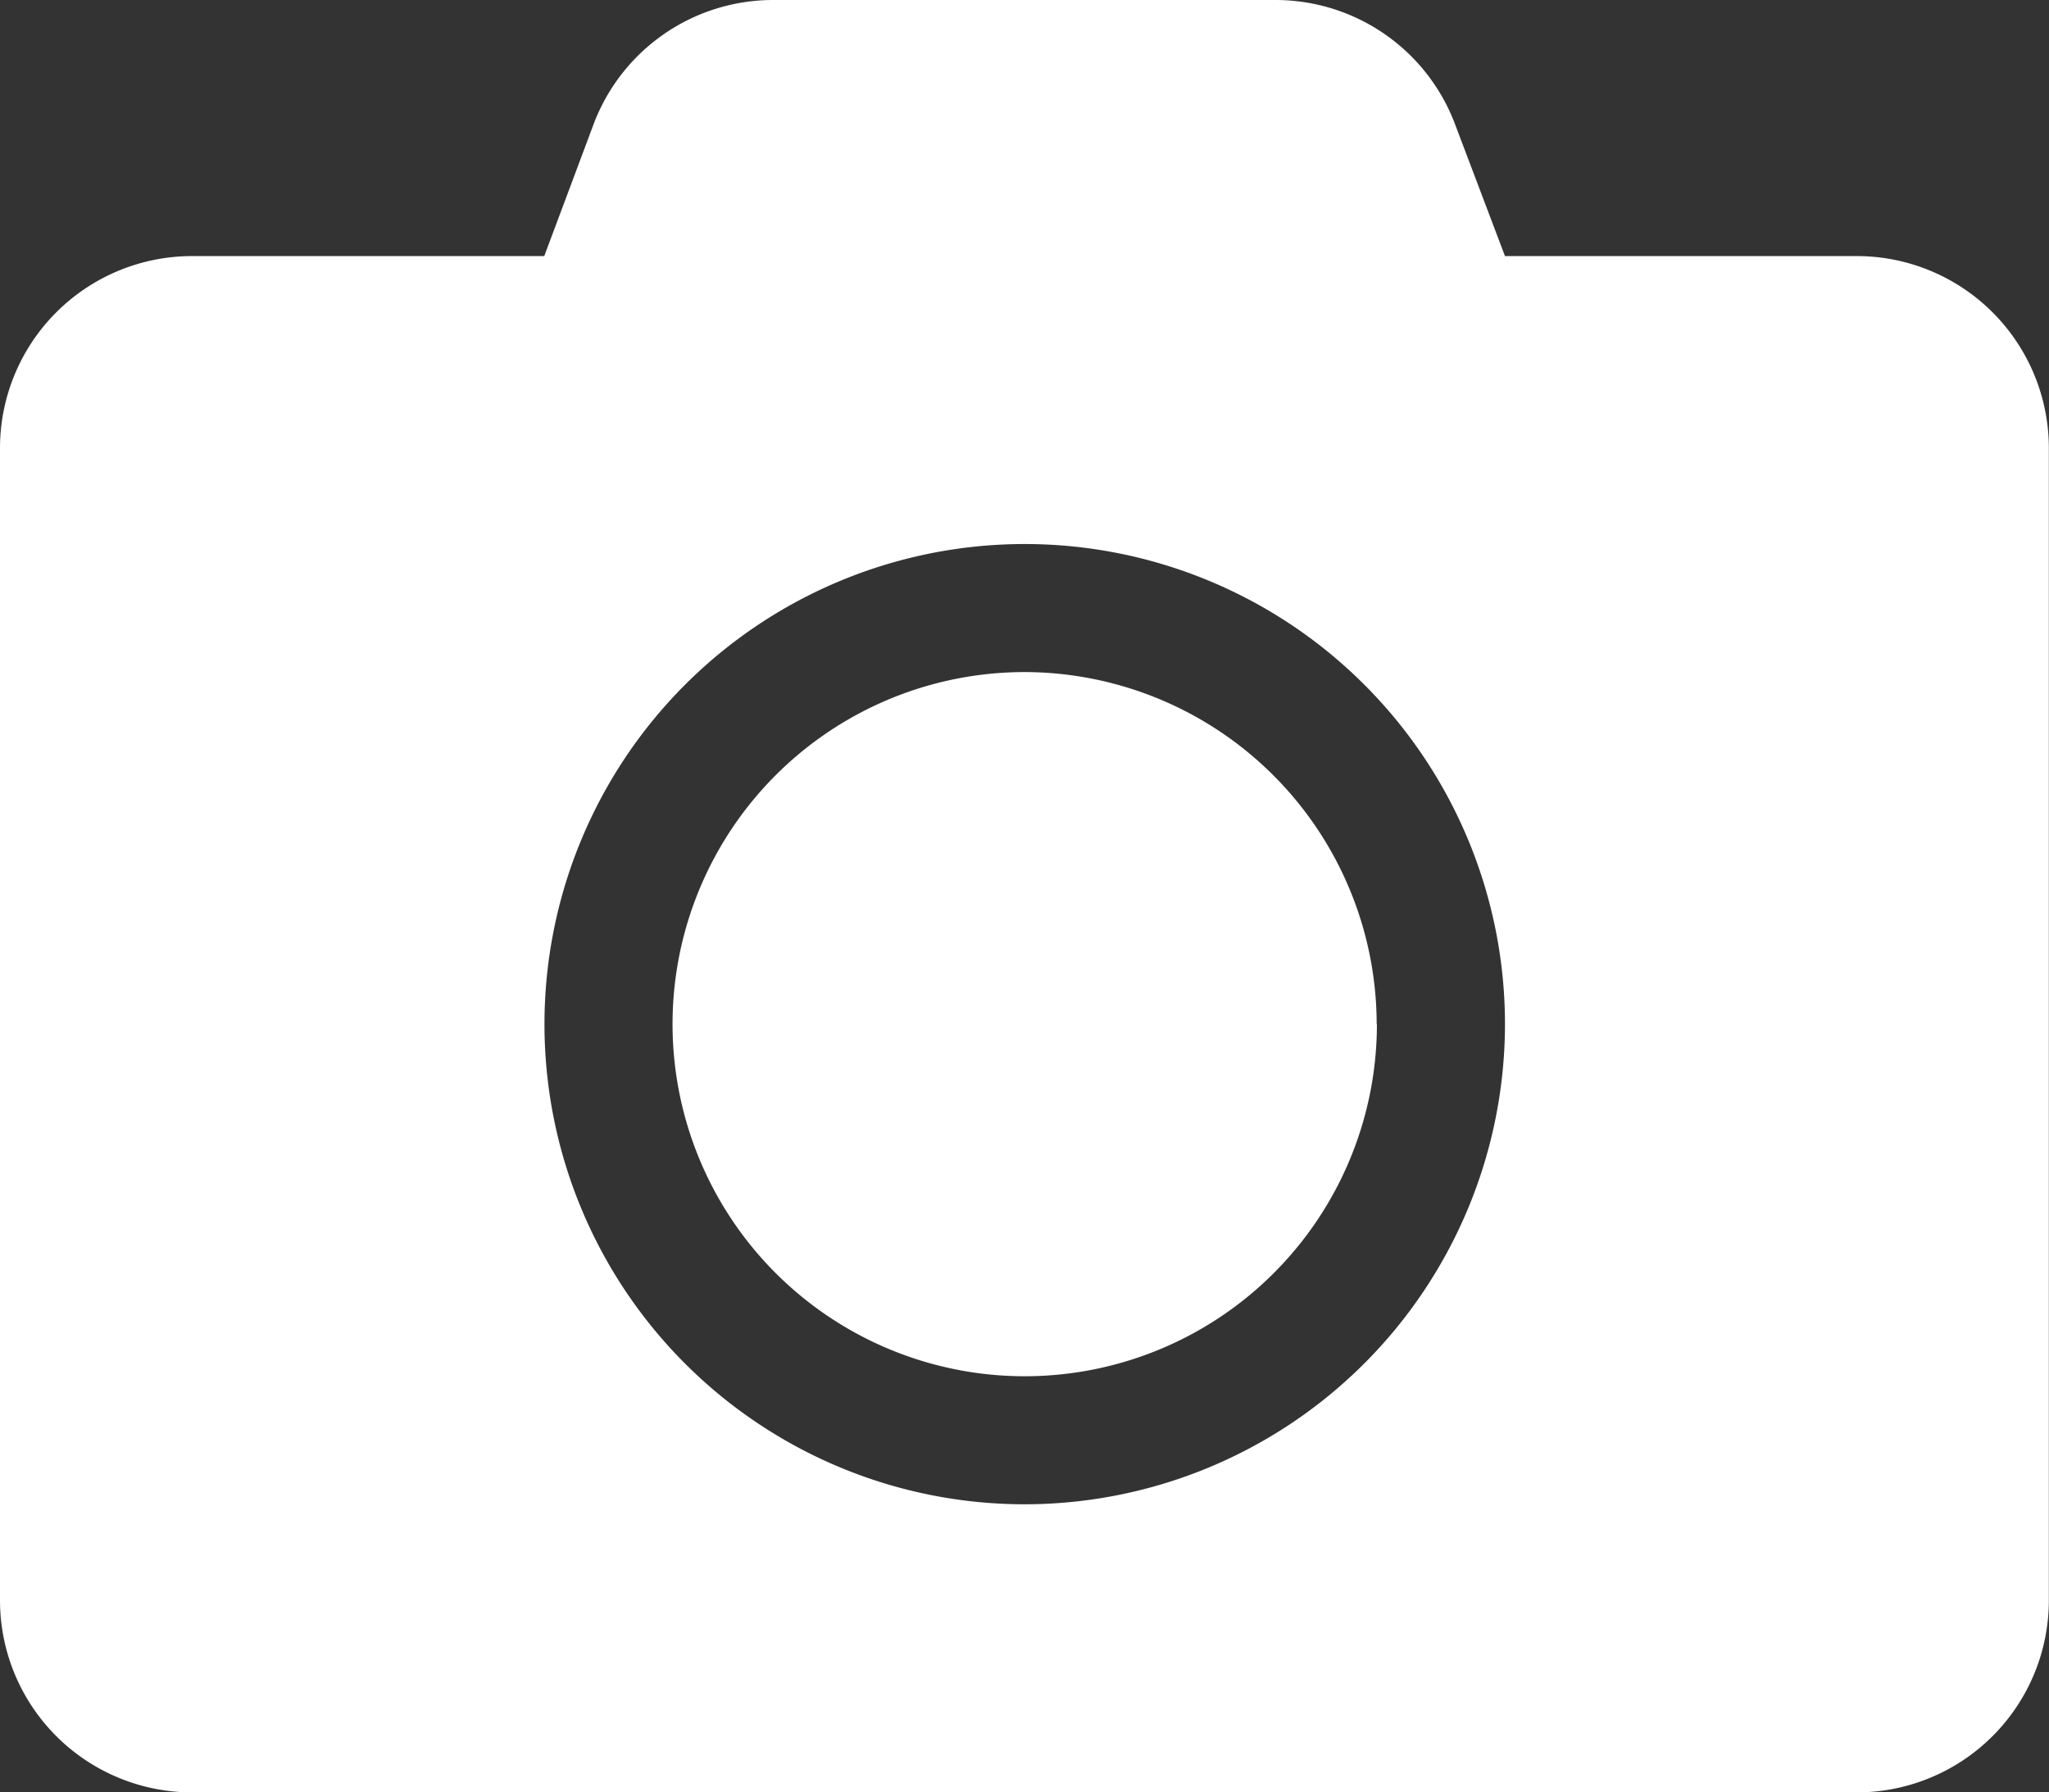 <svg xmlns="http://www.w3.org/2000/svg" width="27.502" height="24.064" viewBox="0 0 27.502 24.064">
  <rect x="0" y="0" width="27.502" height="24.064" fill="#333333" stroke="none"/>
  <path id="all-photos-icon" d="M27.5,8.266v15.47a2.579,2.579,0,0,1-2.578,2.578H2.578A2.579,2.579,0,0,1,0,23.736V8.266A2.579,2.579,0,0,1,2.578,5.688H7.305l.661-1.767A2.575,2.575,0,0,1,10.378,2.25h6.741a2.575,2.575,0,0,1,2.412,1.671L20.2,5.688h4.727A2.579,2.579,0,0,1,27.5,8.266ZM20.2,16a6.446,6.446,0,1,0-6.446,6.446A6.451,6.451,0,0,0,20.2,16Zm-1.719,0a4.727,4.727,0,1,1-4.727-4.727A4.734,4.734,0,0,1,18.478,16Z" transform="translate(0 -2.25)" fill="#fff"/>
</svg>
